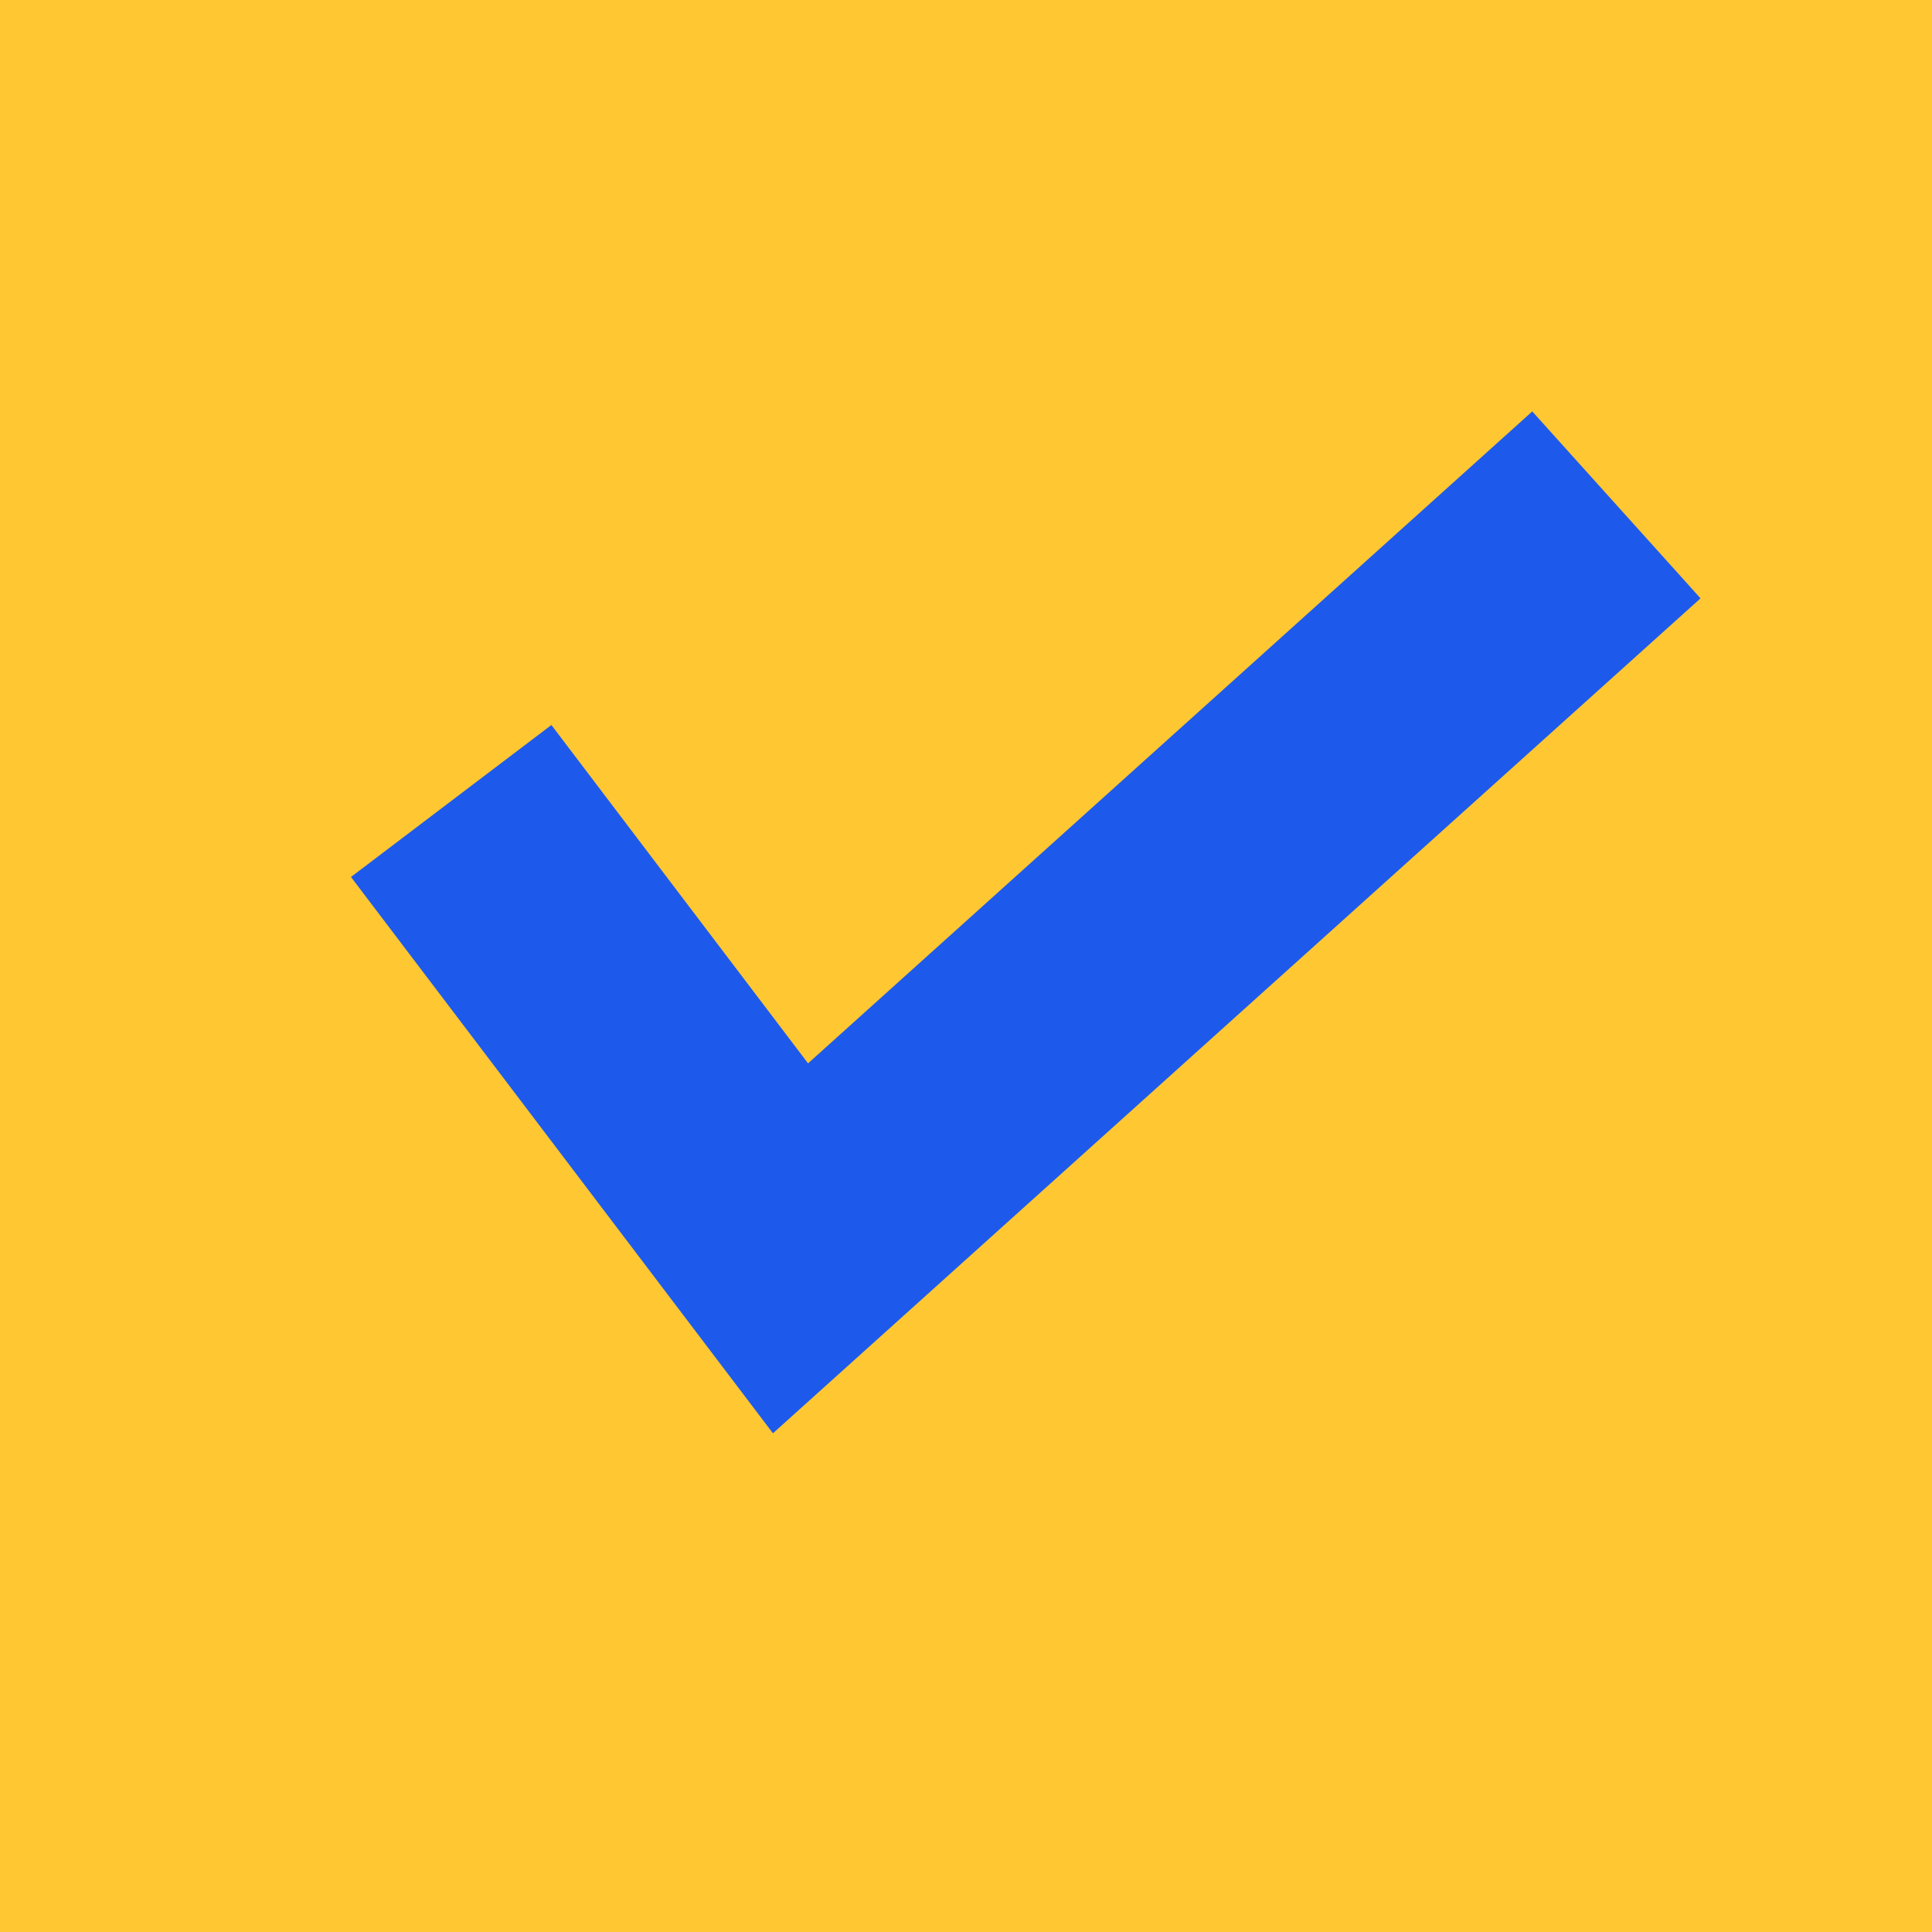 <svg xmlns="http://www.w3.org/2000/svg" width="48.486" height="48.486" viewBox="0 0 48.486 48.486">
  <g id="Group_1311" data-name="Group 1311" transform="translate(-830.521 -732.345)">
    <g id="Group_1309" data-name="Group 1309">
      <rect id="Rectangle_403" data-name="Rectangle 403" width="48.486" height="48.486" transform="translate(830.521 732.345)" fill="#ffc732"/>
    </g>
    <g id="Group_1310" data-name="Group 1310">
      <path id="Path_5815" data-name="Path 5815" d="M849.919,768.315l-10.59-13.961,5.03-3.814,6.441,8.491,18.175-16.361,4.223,4.691Z" fill="#1d5aec"/>
    </g>
  </g>
</svg>
